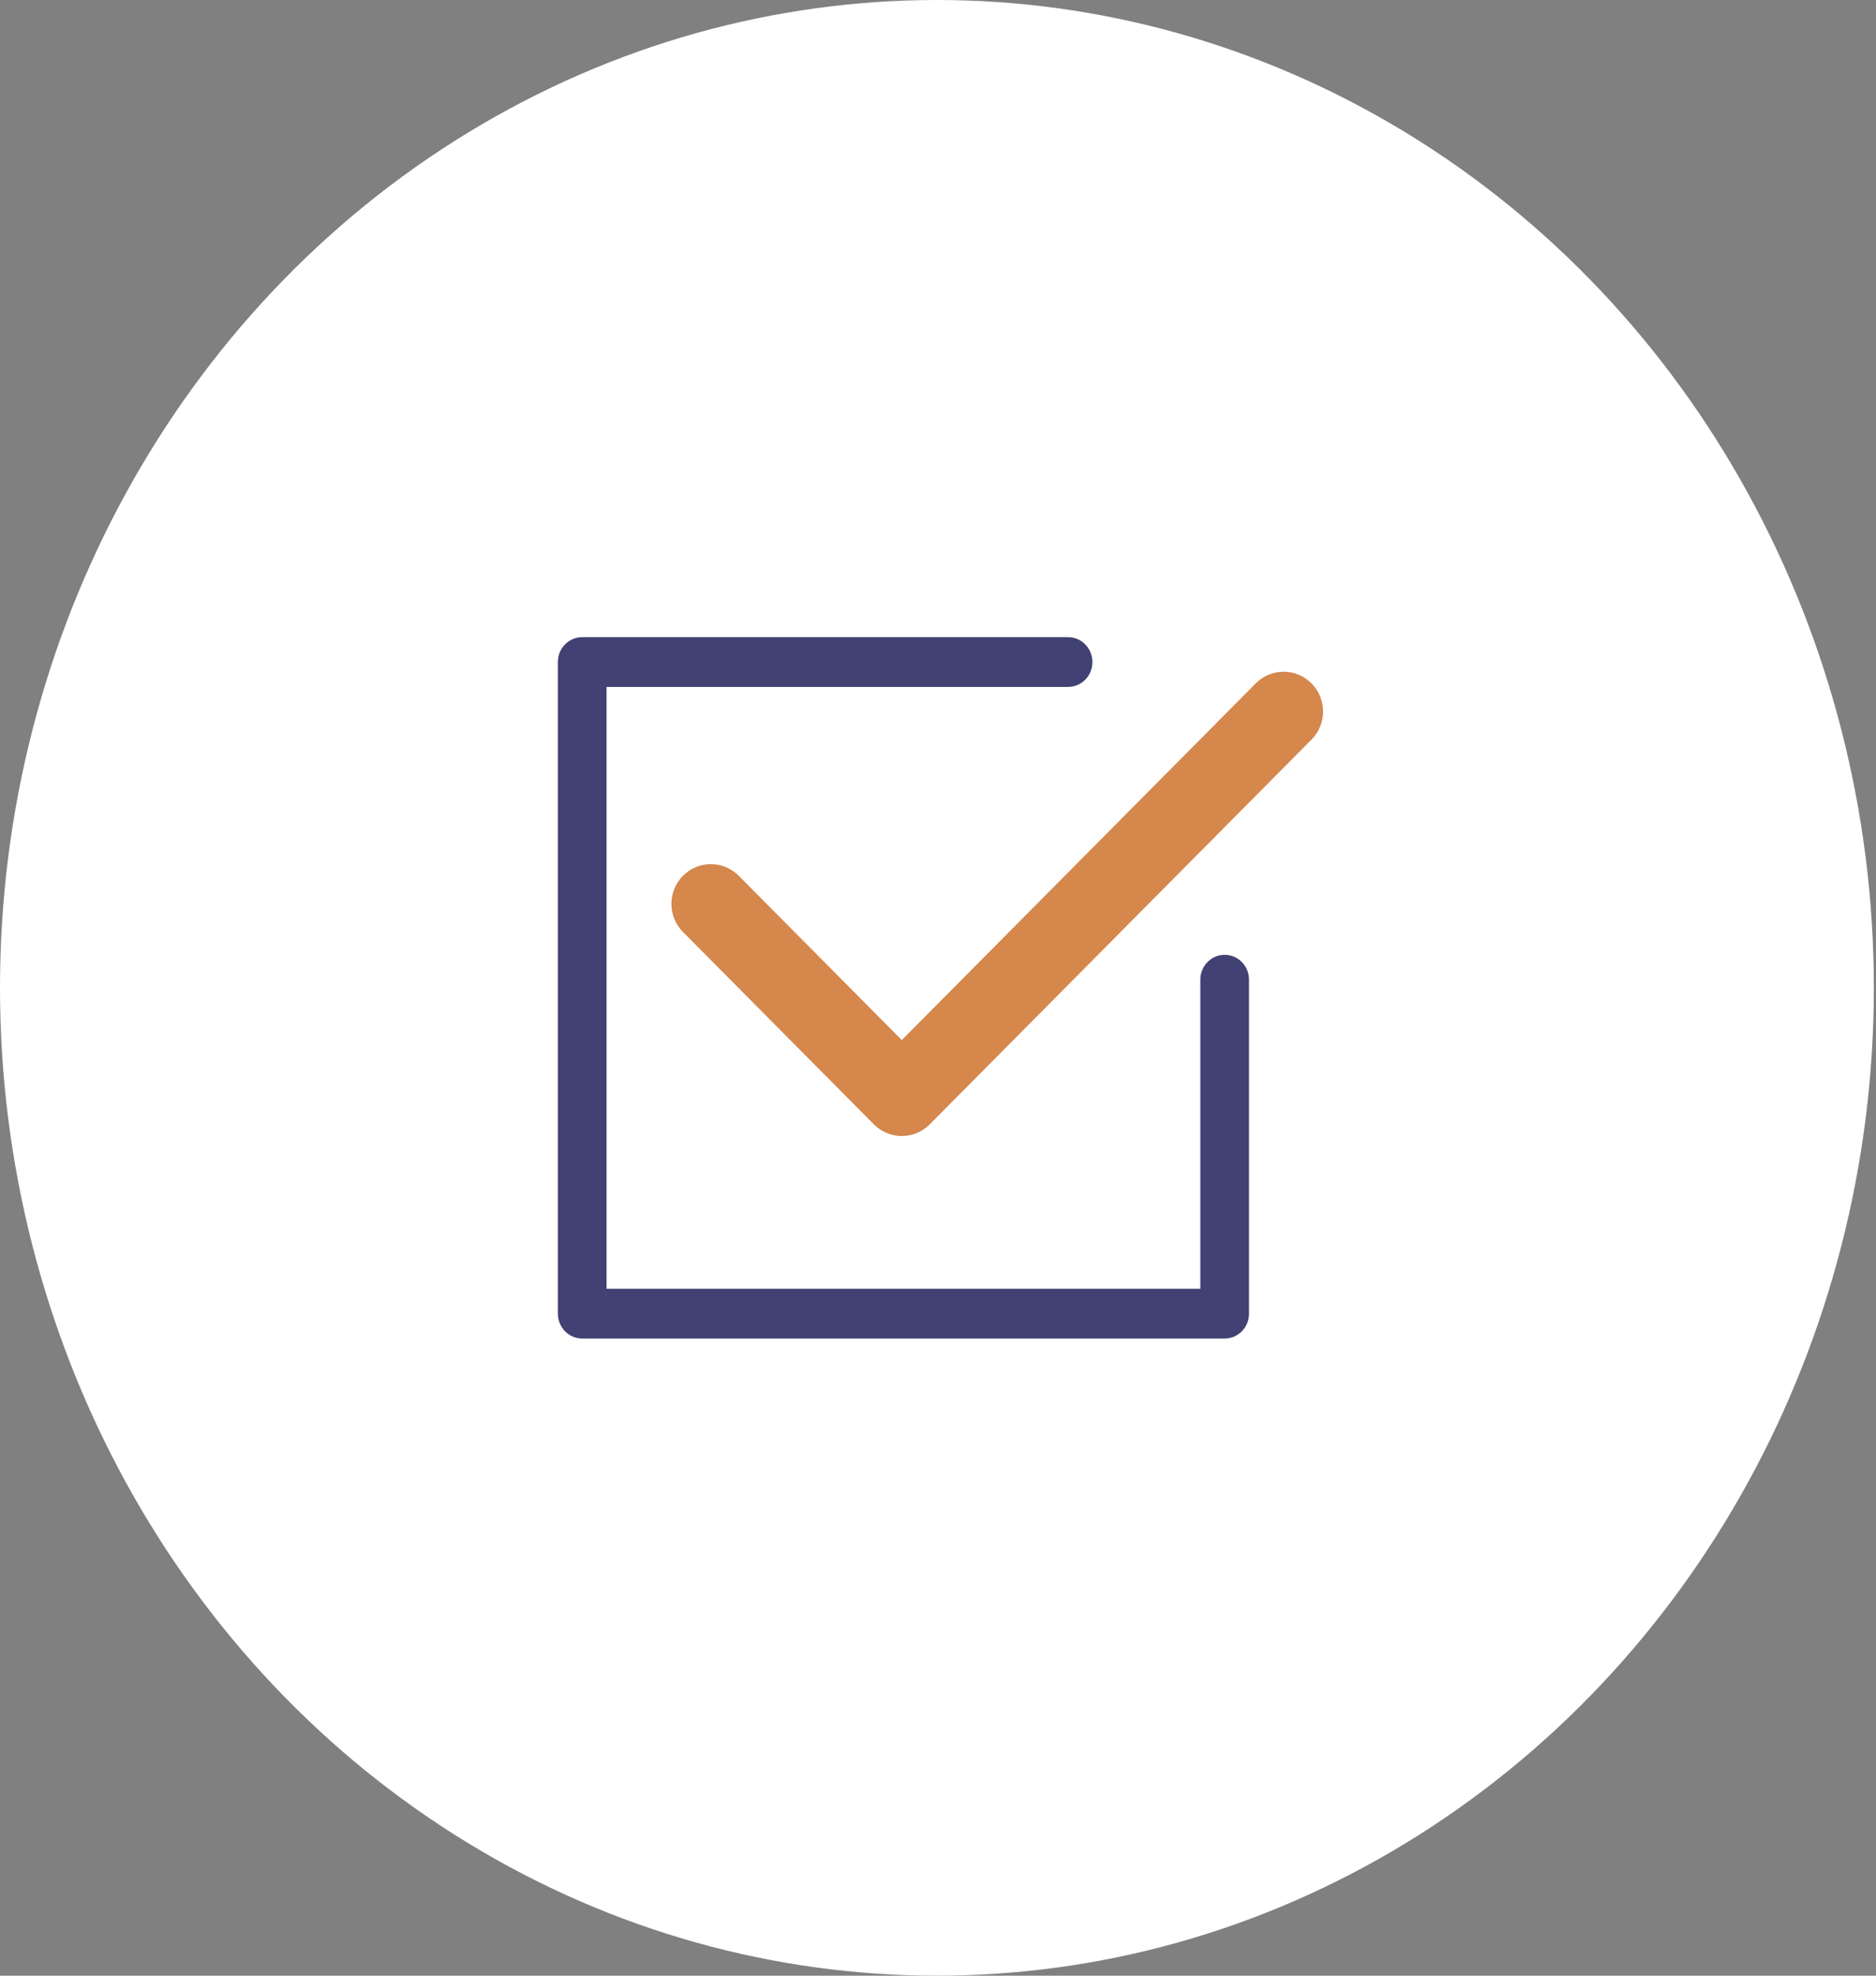 <?xml version="1.0" encoding="UTF-8"?>
<svg width="190px" height="200px" viewBox="0 0 190 200" version="1.1" xmlns="http://www.w3.org/2000/svg" xmlns:xlink="http://www.w3.org/1999/xlink">
    <rect x="0" y="0" width="190" height="200" fill="#808080" stroke="none"/>
    <!-- Generator: Sketch 60.1 (88133) - https://sketch.com -->
    <title>ico08</title>
    <desc>Created with Sketch.</desc>
    <g id="Page-1" stroke="none" stroke-width="1" fill="none" fill-rule="evenodd">
        <g id="QOGNIT_services_v7" transform="translate(-1013, -3655)">
            <g id="Open-items" transform="translate(0, 845)">
                <g id="section-2">
                    <g id="Products" transform="translate(256, 214)">
                        <g id="items" transform="translate(0, 681)">
                            <g id="8" transform="translate(757, 1915)">
                                <g id="ico08">
                                    <ellipse id="Oval" fill="#FFFFFF" cx="94.891" cy="100" rx="94.891" ry="100"></ellipse>
                                    <g id="ico" transform="translate(55, 63)" fill-rule="nonzero">
                                        <path d="M77.83,6.178 C76.269,4.607 73.74,4.607 72.181,6.179 L36.333,42.287 L19.819,25.656 C18.259,24.085 15.729,24.084 14.17,25.655 C12.61,27.227 12.61,29.774 14.17,31.345 L33.509,50.822 C34.258,51.576 35.274,52 36.334,52 C37.393,52 38.409,51.576 39.159,50.822 L77.831,11.867 C79.39,10.297 79.39,7.75 77.83,6.178 Z" id="Path" fill="#D5874C"></path>
                                        <path d="M69.035,32.158 C66.845,32.158 65.069,33.957 65.069,36.177 L65.069,65.961 L7.931,65.961 L7.931,8.039 L53.173,8.039 C55.364,8.039 57.138,6.24 57.138,4.02 C57.138,1.8 55.364,0 53.173,0 L3.965,0 C1.775,0 0,1.799 0,4.02 L0,69.98 C0,72.201 1.775,74 3.965,74 L69.035,74 C71.225,74 73,72.201 73,69.98 L73,36.177 C73,33.957 71.225,32.158 69.035,32.158 Z" id="Path" stroke="#FFFFFF" stroke-width="3" fill="#414174"></path>
                                    </g>
                                </g>
                            </g>
                        </g>
                    </g>
                </g>
            </g>
        </g>
    </g>
</svg>